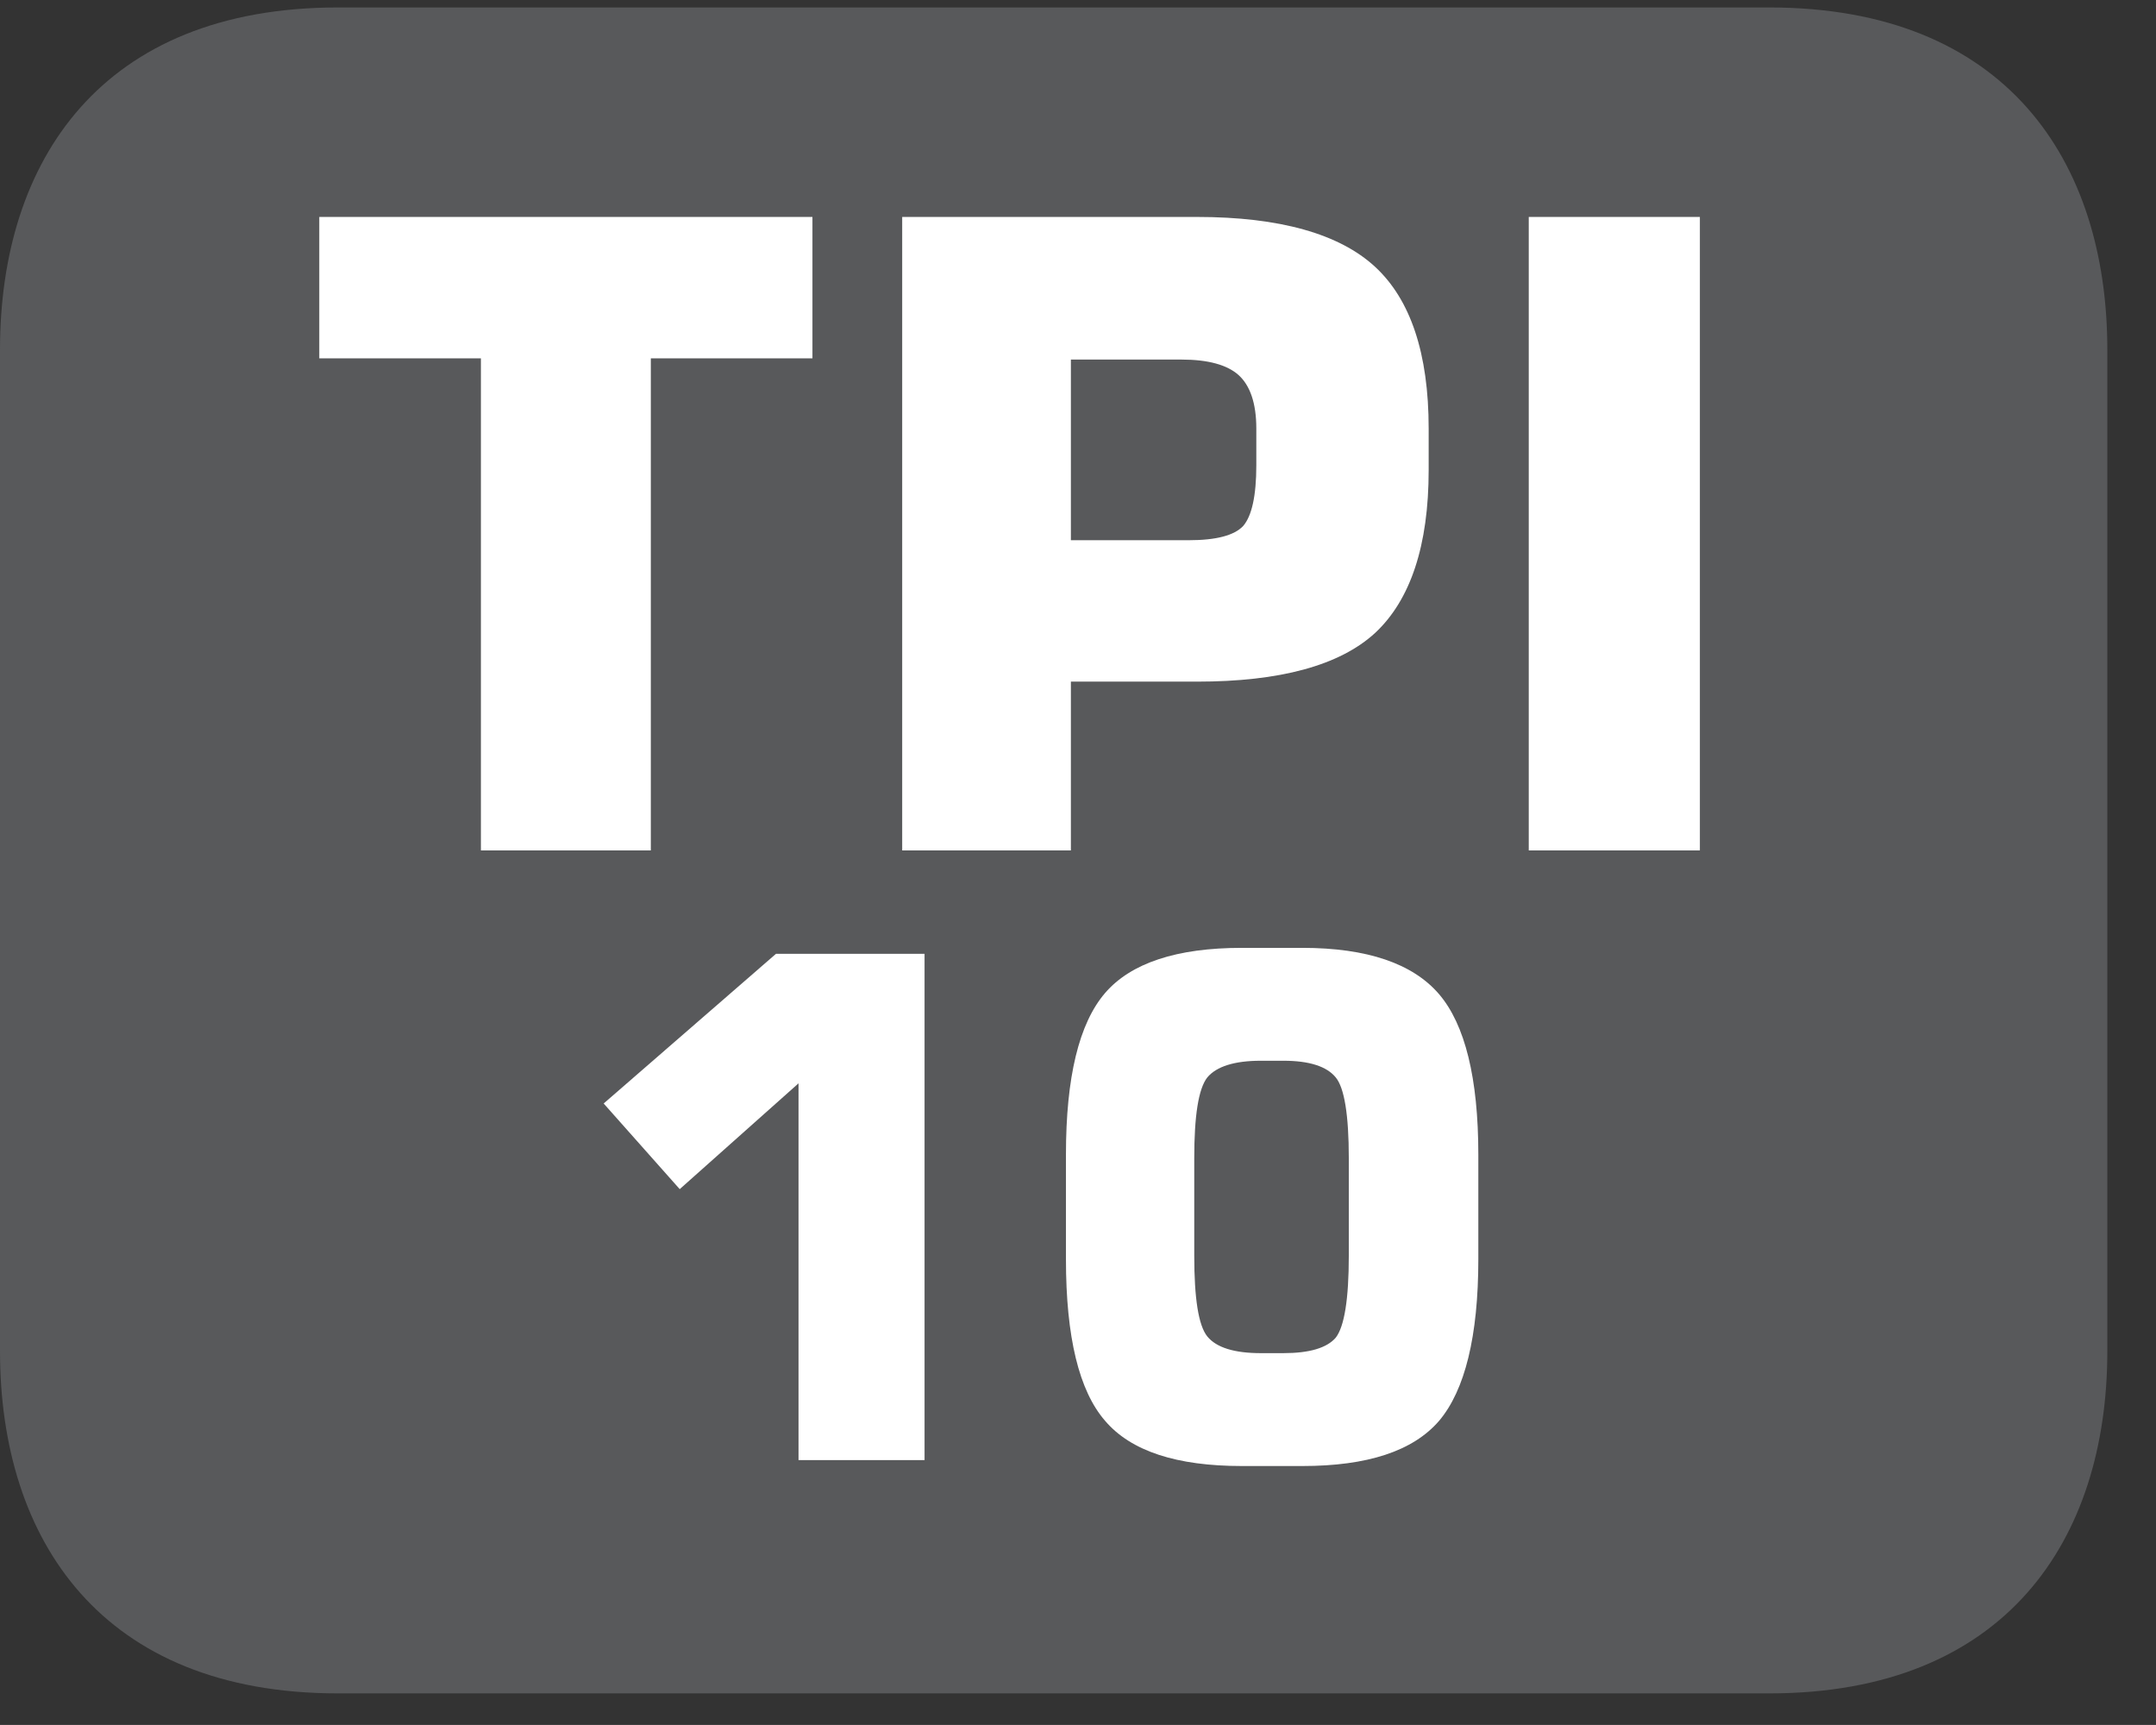 <?xml version="1.0" encoding="UTF-8"?>
<svg xmlns="http://www.w3.org/2000/svg" xmlns:xlink="http://www.w3.org/1999/xlink" width="28.347pt" height="22.677pt" viewBox="0 0 28.347 22.677" version="1.2">
<rect x="0" y="0" width="28.347" height="22.677" fill="#333333" stroke="none"/>
<defs>
<g>
<symbol overflow="visible" id="glyph0-0">
<path style="stroke:none;" d="M 0.234 0.844 L 0.234 -3.391 L 2.625 -3.391 L 2.625 0.844 Z M 0.5 0.578 L 2.359 0.578 L 2.359 -3.125 L 0.5 -3.125 Z M 0.5 0.578 "/>
</symbol>
<symbol overflow="visible" id="glyph0-1">
<path style="stroke:none;" d="M 0.938 -1.375 L 1.906 -1.375 L 1.906 -2.766 Z M 0.172 -0.672 L 0.172 -1.594 L 1.531 -3.5 L 2.781 -3.5 L 2.781 -1.375 L 3.188 -1.375 L 3.188 -0.672 L 2.781 -0.672 L 2.781 0 L 1.906 0 L 1.906 -0.672 Z M 0.172 -0.672 "/>
</symbol>
<symbol overflow="visible" id="glyph0-2">
<path style="stroke:none;" d="M 1.141 -2.078 L 1.141 -1.422 C 1.141 -1.117 1.164 -0.926 1.219 -0.844 C 1.277 -0.77 1.406 -0.734 1.594 -0.734 L 1.75 -0.734 C 1.926 -0.734 2.047 -0.77 2.109 -0.844 C 2.168 -0.914 2.203 -1.109 2.203 -1.422 L 2.203 -2.078 C 2.203 -2.387 2.168 -2.582 2.109 -2.656 C 2.047 -2.727 1.926 -2.766 1.75 -2.766 L 1.594 -2.766 C 1.406 -2.766 1.277 -2.723 1.219 -2.641 C 1.164 -2.566 1.141 -2.379 1.141 -2.078 Z M 0.25 -2.109 C 0.25 -2.637 0.336 -3.008 0.516 -3.219 C 0.691 -3.434 1.008 -3.547 1.469 -3.547 L 1.875 -3.547 C 2.32 -3.547 2.633 -3.434 2.812 -3.219 C 2.996 -3.008 3.094 -2.637 3.094 -2.109 L 3.094 -1.391 C 3.094 -0.859 2.996 -0.48 2.812 -0.266 C 2.633 -0.055 2.32 0.047 1.875 0.047 L 1.469 0.047 C 1.008 0.047 0.691 -0.055 0.516 -0.266 C 0.336 -0.473 0.25 -0.848 0.25 -1.391 Z M 0.25 -2.109 "/>
</symbol>
<symbol overflow="visible" id="glyph0-3">
<path style="stroke:none;" d="M 0.344 0 L 0.344 -2.469 L 1.094 -2.469 L 1.078 -2.125 C 1.137 -2.258 1.219 -2.352 1.312 -2.406 C 1.414 -2.465 1.555 -2.5 1.734 -2.5 C 1.918 -2.5 2.066 -2.465 2.172 -2.406 C 2.273 -2.352 2.352 -2.254 2.406 -2.109 C 2.457 -2.242 2.535 -2.344 2.641 -2.406 C 2.742 -2.465 2.883 -2.5 3.062 -2.5 C 3.32 -2.5 3.504 -2.434 3.609 -2.312 C 3.711 -2.188 3.766 -1.949 3.766 -1.609 L 3.766 0 L 3 0 L 3 -1.438 C 3 -1.613 2.977 -1.727 2.938 -1.781 C 2.906 -1.832 2.824 -1.859 2.703 -1.859 C 2.598 -1.859 2.523 -1.824 2.484 -1.766 C 2.453 -1.711 2.438 -1.586 2.438 -1.391 L 2.438 0 L 1.672 0 L 1.672 -1.438 C 1.672 -1.613 1.648 -1.727 1.609 -1.781 C 1.578 -1.832 1.496 -1.859 1.375 -1.859 C 1.281 -1.859 1.211 -1.824 1.172 -1.766 C 1.129 -1.711 1.109 -1.586 1.109 -1.391 L 1.109 0 Z M 0.344 0 "/>
</symbol>
<symbol overflow="visible" id="glyph1-0">
<path style="stroke:none;" d="M 0.125 0.844 L 0.125 -3.391 L 1.312 -3.391 L 1.312 0.844 Z M 0.25 0.578 L 1.188 0.578 L 1.188 -3.125 L 0.25 -3.125 Z M 0.25 0.578 "/>
</symbol>
<symbol overflow="visible" id="glyph1-1">
<path style="stroke:none;" d=""/>
</symbol>
<symbol overflow="visible" id="glyph2-0">
<path style="stroke:none;" d="M 0.562 2.031 L 0.562 -8.078 L 6.25 -8.078 L 6.25 2.031 Z M 1.203 1.391 L 5.625 1.391 L 5.625 -7.438 L 1.203 -7.438 Z M 1.203 1.391 "/>
</symbol>
<symbol overflow="visible" id="glyph2-1">
<path style="stroke:none;" d="M 2.469 0 L 2.469 -6.469 L 0.344 -6.469 L 0.344 -8.328 L 6.828 -8.328 L 6.828 -6.469 L 4.703 -6.469 L 4.703 0 Z M 2.469 0 "/>
</symbol>
<symbol overflow="visible" id="glyph2-2">
<path style="stroke:none;" d="M 0.844 0 L 0.844 -8.328 L 4.719 -8.328 C 5.809 -8.328 6.594 -8.105 7.062 -7.672 C 7.527 -7.242 7.766 -6.535 7.766 -5.547 L 7.766 -5 C 7.766 -4.008 7.527 -3.293 7.062 -2.859 C 6.594 -2.43 5.809 -2.219 4.719 -2.219 L 3.062 -2.219 L 3.062 0 Z M 3.062 -4.078 L 4.609 -4.078 C 4.973 -4.078 5.211 -4.141 5.328 -4.266 C 5.441 -4.398 5.5 -4.664 5.5 -5.062 L 5.5 -5.547 C 5.5 -5.879 5.418 -6.113 5.266 -6.25 C 5.117 -6.383 4.867 -6.453 4.516 -6.453 L 3.062 -6.453 Z M 3.062 -4.078 "/>
</symbol>
<symbol overflow="visible" id="glyph2-3">
<path style="stroke:none;" d="M 0.906 0 L 0.906 -8.328 L 3.156 -8.328 L 3.156 0 Z M 0.906 0 "/>
</symbol>
<symbol overflow="visible" id="glyph3-0">
<path style="stroke:none;" d="M 0.453 1.625 L 0.453 -6.453 L 5 -6.453 L 5 1.625 Z M 0.969 1.109 L 4.5 1.109 L 4.5 -5.938 L 0.969 -5.938 Z M 0.969 1.109 "/>
</symbol>
<symbol overflow="visible" id="glyph3-1">
<path style="stroke:none;" d="M 0.75 -4.688 L 3.016 -6.656 L 4.969 -6.656 L 4.969 0 L 3.312 0 L 3.312 -4.953 L 1.75 -3.562 Z M 0.75 -4.688 "/>
</symbol>
<symbol overflow="visible" id="glyph3-2">
<path style="stroke:none;" d="M 2.156 -3.969 L 2.156 -2.688 C 2.156 -2.125 2.211 -1.77 2.328 -1.625 C 2.449 -1.477 2.688 -1.406 3.031 -1.406 L 3.328 -1.406 C 3.668 -1.406 3.898 -1.473 4.016 -1.609 C 4.129 -1.754 4.188 -2.113 4.188 -2.688 L 4.188 -3.969 C 4.188 -4.539 4.129 -4.895 4.016 -5.031 C 3.898 -5.176 3.668 -5.25 3.328 -5.25 L 3.031 -5.25 C 2.688 -5.25 2.449 -5.176 2.328 -5.031 C 2.211 -4.883 2.156 -4.527 2.156 -3.969 Z M 0.469 -4.016 C 0.469 -5.035 0.641 -5.742 0.984 -6.141 C 1.324 -6.535 1.926 -6.734 2.781 -6.734 L 3.578 -6.734 C 4.43 -6.734 5.031 -6.527 5.375 -6.125 C 5.715 -5.727 5.891 -5.023 5.891 -4.016 L 5.891 -2.641 C 5.891 -1.629 5.715 -0.918 5.375 -0.516 C 5.031 -0.117 4.43 0.078 3.578 0.078 L 2.781 0.078 C 1.926 0.078 1.324 -0.117 0.984 -0.516 C 0.641 -0.91 0.469 -1.617 0.469 -2.641 Z M 0.469 -4.016 "/>
</symbol>
</g>
<clipPath id="clip1">
  <path d="M 20 3 L 27.707 3 L 27.707 10 L 20 10 Z M 20 3 "/>
</clipPath>
<clipPath id="clip2">
  <path d="M 0 0.098 L 27.707 0.098 L 27.707 22.262 L 0 22.262 Z M 0 0.098 "/>
</clipPath>
</defs>
<g id="surface1">
<g style="fill:rgb(100%,100%,100%);fill-opacity:1;">
  <use xlink:href="#glyph0-1" x="2.322" y="17.703"/>
  <use xlink:href="#glyph0-2" x="5.663" y="17.703"/>
  <use xlink:href="#glyph0-2" x="9.003" y="17.703"/>
</g>
<g style="fill:rgb(100%,100%,100%);fill-opacity:1;">
  <use xlink:href="#glyph1-1" x="12.347" y="17.703"/>
</g>
<g style="fill:rgb(100%,100%,100%);fill-opacity:1;">
  <use xlink:href="#glyph0-3" x="13.183" y="17.703"/>
  <use xlink:href="#glyph0-3" x="17.25" y="17.703"/>
</g>
<g clip-path="url(#clip1)" clip-rule="nonzero">
<path style=" stroke:none;fill-rule:nonzero;fill:rgb(100%,100%,100%);fill-opacity:1;" d="M 23.422 8.25 L 22.828 6.891 L 22.828 4.898 L 24.625 4.582 C 23.844 6.824 25.441 8.691 25.441 8.691 Z M 26.031 3.855 C 26.035 3.855 26.039 3.855 26.039 3.855 L 26.012 3.699 L 20.836 4.617 L 21.309 7.195 L 22.828 9.051 L 27.008 9.105 L 26.945 8.762 C 26.941 8.762 26.938 8.766 26.934 8.766 C 26.605 8.824 26.293 8.609 26.234 8.289 L 25.543 4.543 C 25.484 4.219 25.703 3.914 26.031 3.855 "/>
</g>
<path style=" stroke:none;fill-rule:nonzero;fill:rgb(100%,100%,100%);fill-opacity:1;" d="M 22.828 4.488 L 1.055 8.387 L 1.055 9.438 L 1.328 9.254 L 1.672 9.52 L 2.02 9.254 L 2.363 9.52 L 2.707 9.254 L 3.055 9.52 L 3.398 9.254 L 3.742 9.52 L 4.09 9.254 L 4.434 9.52 L 4.781 9.254 L 5.125 9.52 L 5.473 9.254 L 5.816 9.52 L 6.164 9.254 L 6.508 9.52 L 6.855 9.254 L 7.199 9.52 L 7.547 9.254 L 7.891 9.52 L 8.238 9.254 L 8.582 9.52 L 8.926 9.254 L 9.273 9.52 L 9.617 9.254 L 9.965 9.52 L 10.312 9.254 L 10.656 9.52 L 11.004 9.254 L 11.352 9.52 L 11.695 9.254 L 12.039 9.52 L 12.387 9.254 L 12.73 9.52 L 13.078 9.254 L 13.426 9.52 L 13.77 9.254 L 14.117 9.52 L 14.465 9.254 L 14.809 9.52 L 15.152 9.254 L 15.5 9.52 L 15.844 9.254 L 16.191 9.52 L 16.539 9.254 L 16.883 9.52 L 17.227 9.254 L 17.574 9.52 L 17.918 9.254 L 18.262 9.52 L 18.609 9.254 L 18.953 9.52 L 19.301 9.254 L 19.645 9.52 L 19.992 9.254 L 20.34 9.52 L 20.684 9.254 L 21.031 9.52 L 21.375 9.254 L 21.723 9.52 L 22.07 9.254 L 22.414 9.52 L 22.762 9.254 L 22.828 9.305 Z M 22.828 4.488 "/>
<path style="fill:none;stroke-width:0.45;stroke-linecap:butt;stroke-linejoin:miter;stroke:rgb(100%,100%,100%);stroke-opacity:1;stroke-miterlimit:22.926;" d="M -0 -0.002 L -0 -5.101 " transform="matrix(0.977,0,0,-0.977,0.902,10.119)"/>
<path style="fill:none;stroke-width:0.45;stroke-linecap:butt;stroke-linejoin:miter;stroke:rgb(100%,100%,100%);stroke-opacity:1;stroke-miterlimit:22.926;" d="M 0.002 -0.002 L 0.002 -5.101 " transform="matrix(0.977,0,0,-0.977,22.83,10.119)"/>
<path style="fill:none;stroke-width:0.283;stroke-linecap:butt;stroke-linejoin:miter;stroke:rgb(100%,100%,100%);stroke-opacity:1;stroke-miterlimit:22.926;" d="M 0.002 -0.001 L 21.134 -0.001 " transform="matrix(0.977,0,0,-0.977,1.573,12.613)"/>
<path style=" stroke:none;fill-rule:nonzero;fill:rgb(100%,100%,100%);fill-opacity:1;" d="M 21.43 13.316 L 22.133 12.613 L 21.43 11.91 L 22.027 11.91 L 22.73 12.613 L 22.027 13.316 Z M 21.43 13.316 "/>
<path style=" stroke:none;fill-rule:nonzero;fill:rgb(100%,100%,100%);fill-opacity:1;" d="M 2.375 11.906 L 1.672 12.613 L 2.375 13.316 L 1.777 13.316 L 1.074 12.613 L 1.777 11.906 Z M 2.375 11.906 "/>
<g clip-path="url(#clip2)" clip-rule="nonzero">
<path style=" stroke:none;fill-rule:evenodd;fill:rgb(34.509%,34.901%,35.686%);fill-opacity:1;" d="M 27.707 17.762 C 27.707 20.246 26.371 22.262 23.262 22.262 L 4.445 22.262 C 1.336 22.262 0 20.246 0 17.762 L 0 4.598 C 0 2.109 1.336 0.098 4.445 0.098 L 23.262 0.098 C 26.371 0.098 27.707 2.109 27.707 4.598 Z M 27.707 17.762 "/>
</g>
<g style="fill:rgb(100%,100%,100%);fill-opacity:1;">
  <use xlink:href="#glyph2-1" x="3.854" y="11.18"/>
  <use xlink:href="#glyph2-2" x="11.018" y="11.18"/>
  <use xlink:href="#glyph2-3" x="19.194" y="11.18"/>
</g>
<g style="fill:rgb(100%,100%,100%);fill-opacity:1;">
  <use xlink:href="#glyph3-1" x="7.187" y="19.195"/>
  <use xlink:href="#glyph3-2" x="13.546" y="19.195"/>
</g>
</g>
</svg>
